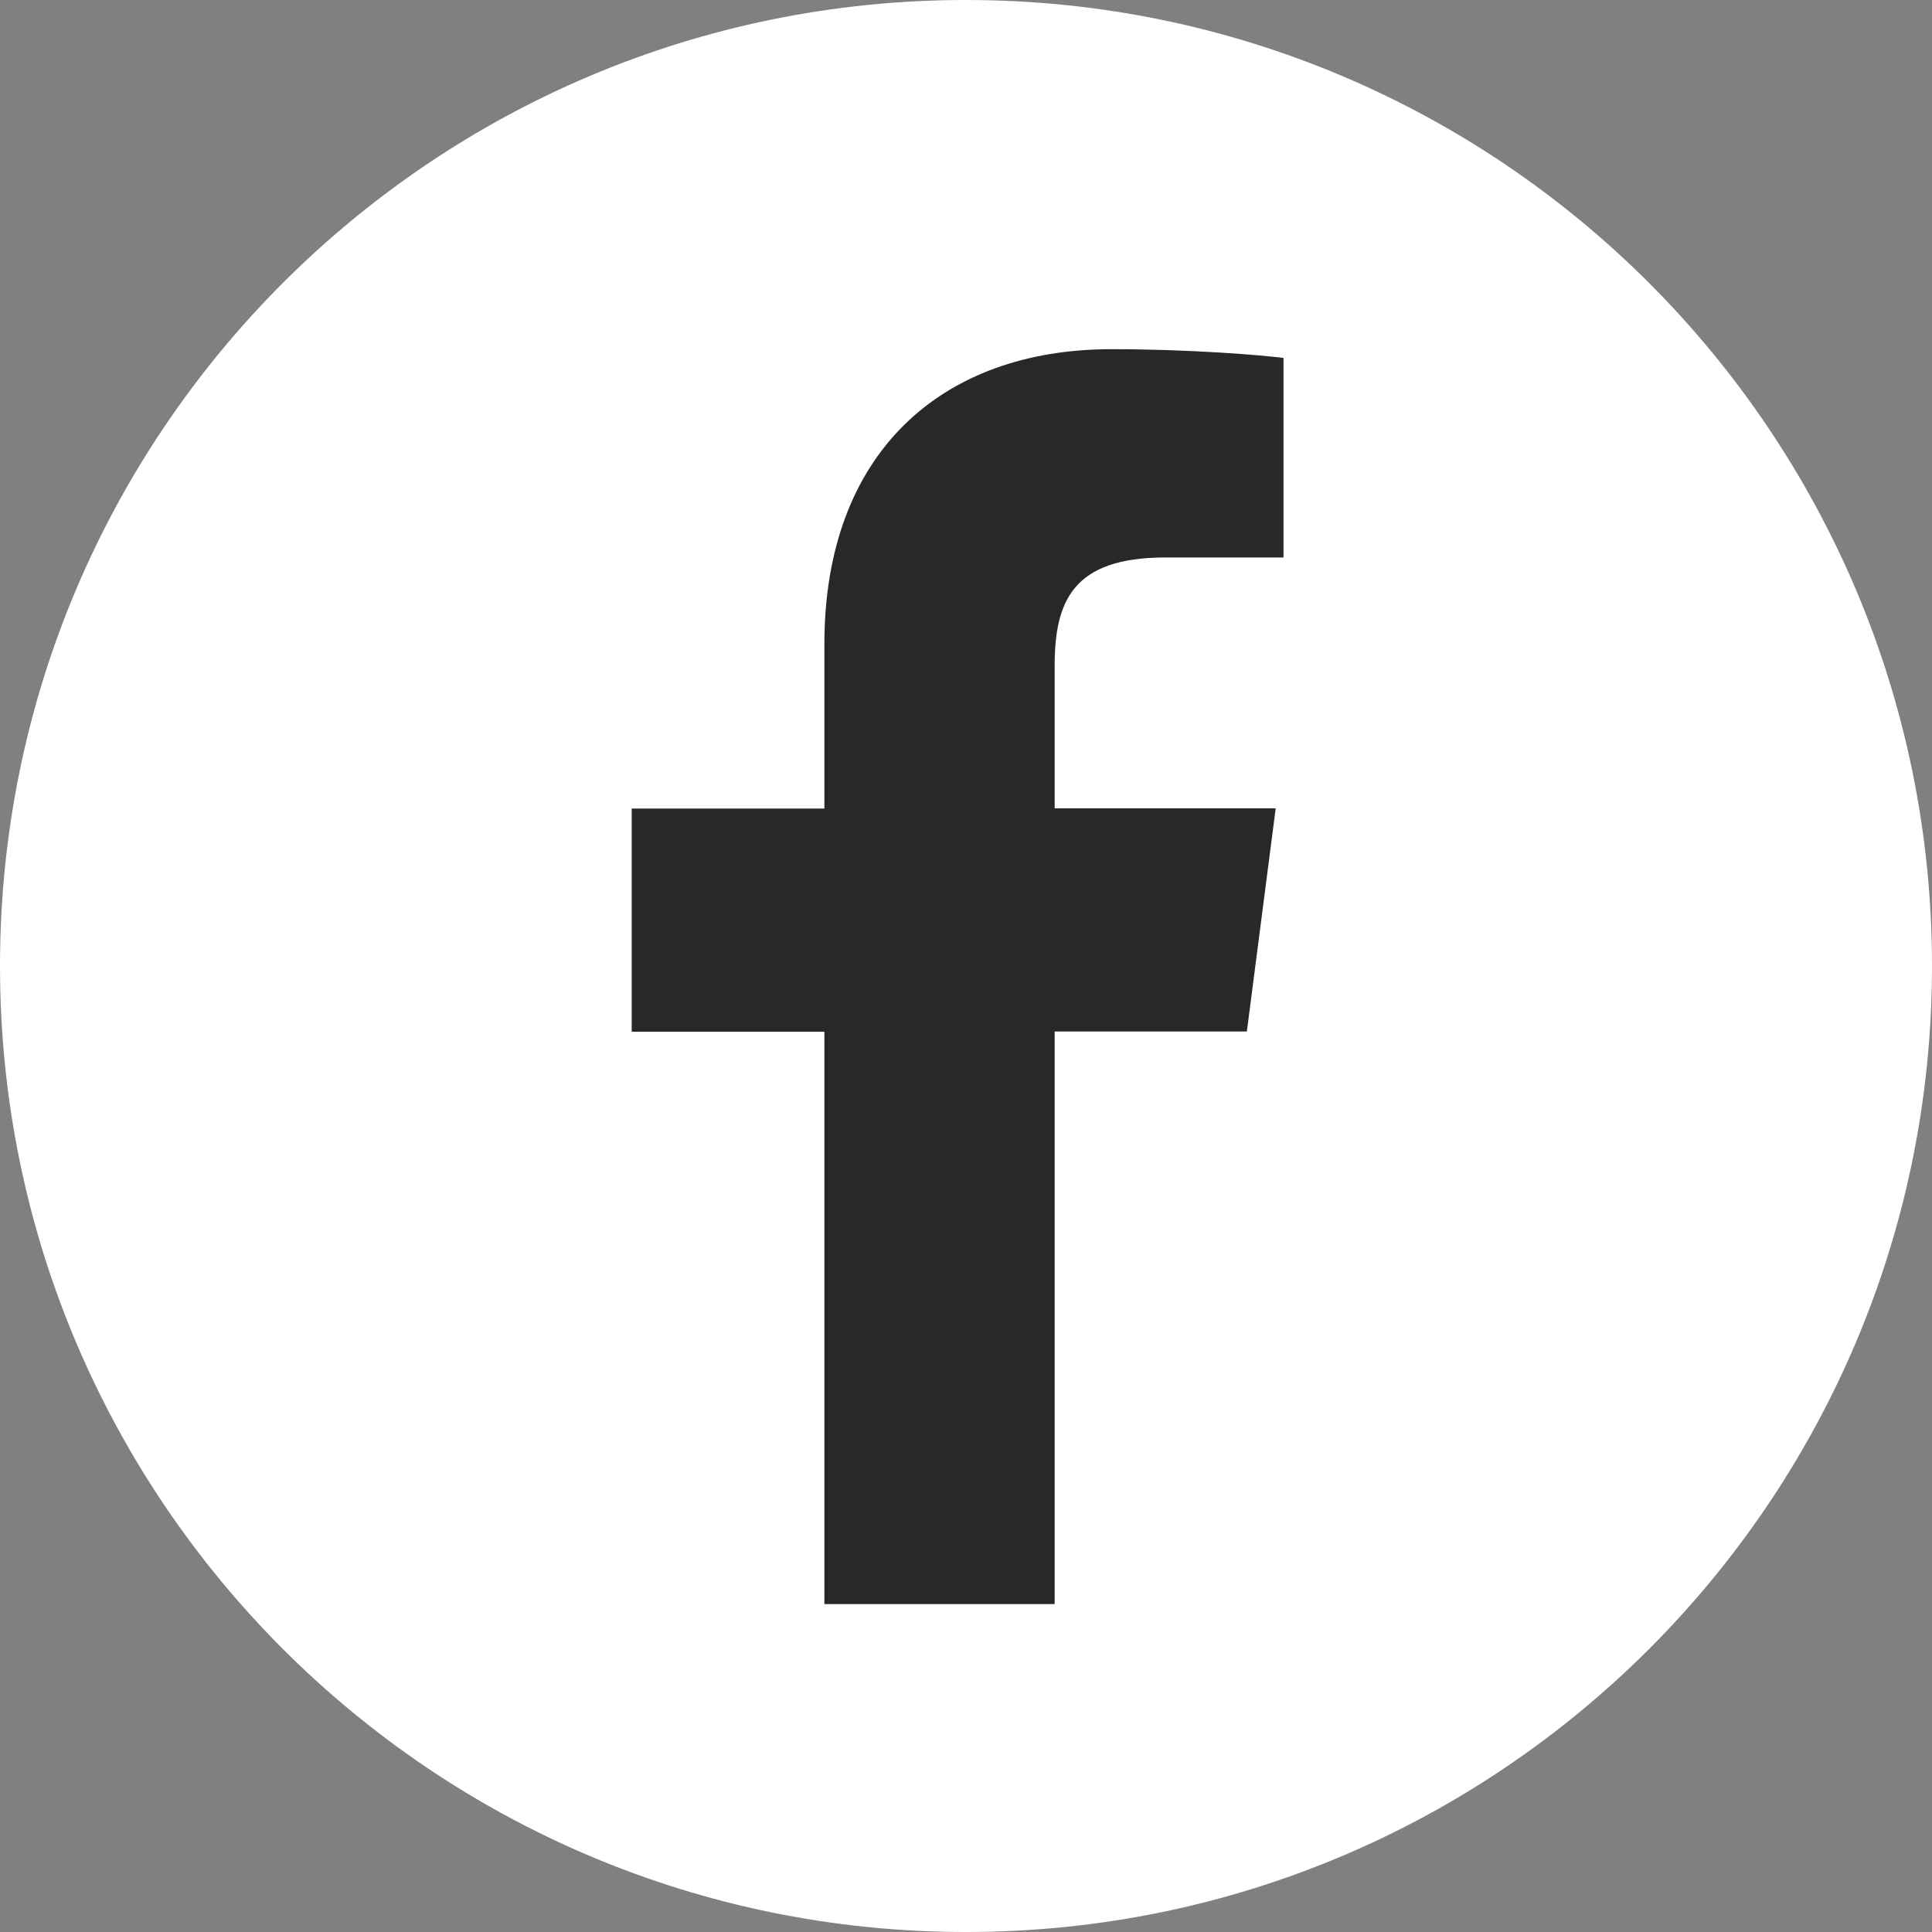 <svg xmlns="http://www.w3.org/2000/svg" xmlns:xlink="http://www.w3.org/1999/xlink" id="Ebene_1" data-name="Ebene 1" viewBox="0 0 81.72 81.72"><rect x="0" y="0" width="81.72" height="81.72" fill="#808080" stroke="none"/><defs><style>      .cls-1 {        clip-path: url(#clippath);      }      .cls-2 {        fill: none;      }      .cls-2, .cls-3, .cls-4 {        stroke-width: 0px;      }      .cls-3 {        fill: #282828;      }      .cls-4 {        fill: #fff;      }    </style><clipPath id="clippath"><rect class="cls-2" x="0" y="0" width="81.72" height="81.72"></rect></clipPath></defs><g class="cls-1"><path class="cls-4" d="M40.86,81.72c22.57,0,40.86-18.3,40.86-40.86S63.43,0,40.86,0,0,18.29,0,40.86s18.3,40.86,40.86,40.86"></path><path class="cls-3" d="M44.61,67.84v-24.21h8.13l1.22-9.44h-9.35v-6.02c0-2.73.76-4.59,4.68-4.59h5v-8.44c-.86-.11-3.83-.37-7.28-.37-7.2,0-12.14,4.4-12.14,12.47v6.96h-8.15v9.44h8.15v24.21h9.74Z"></path></g></svg>